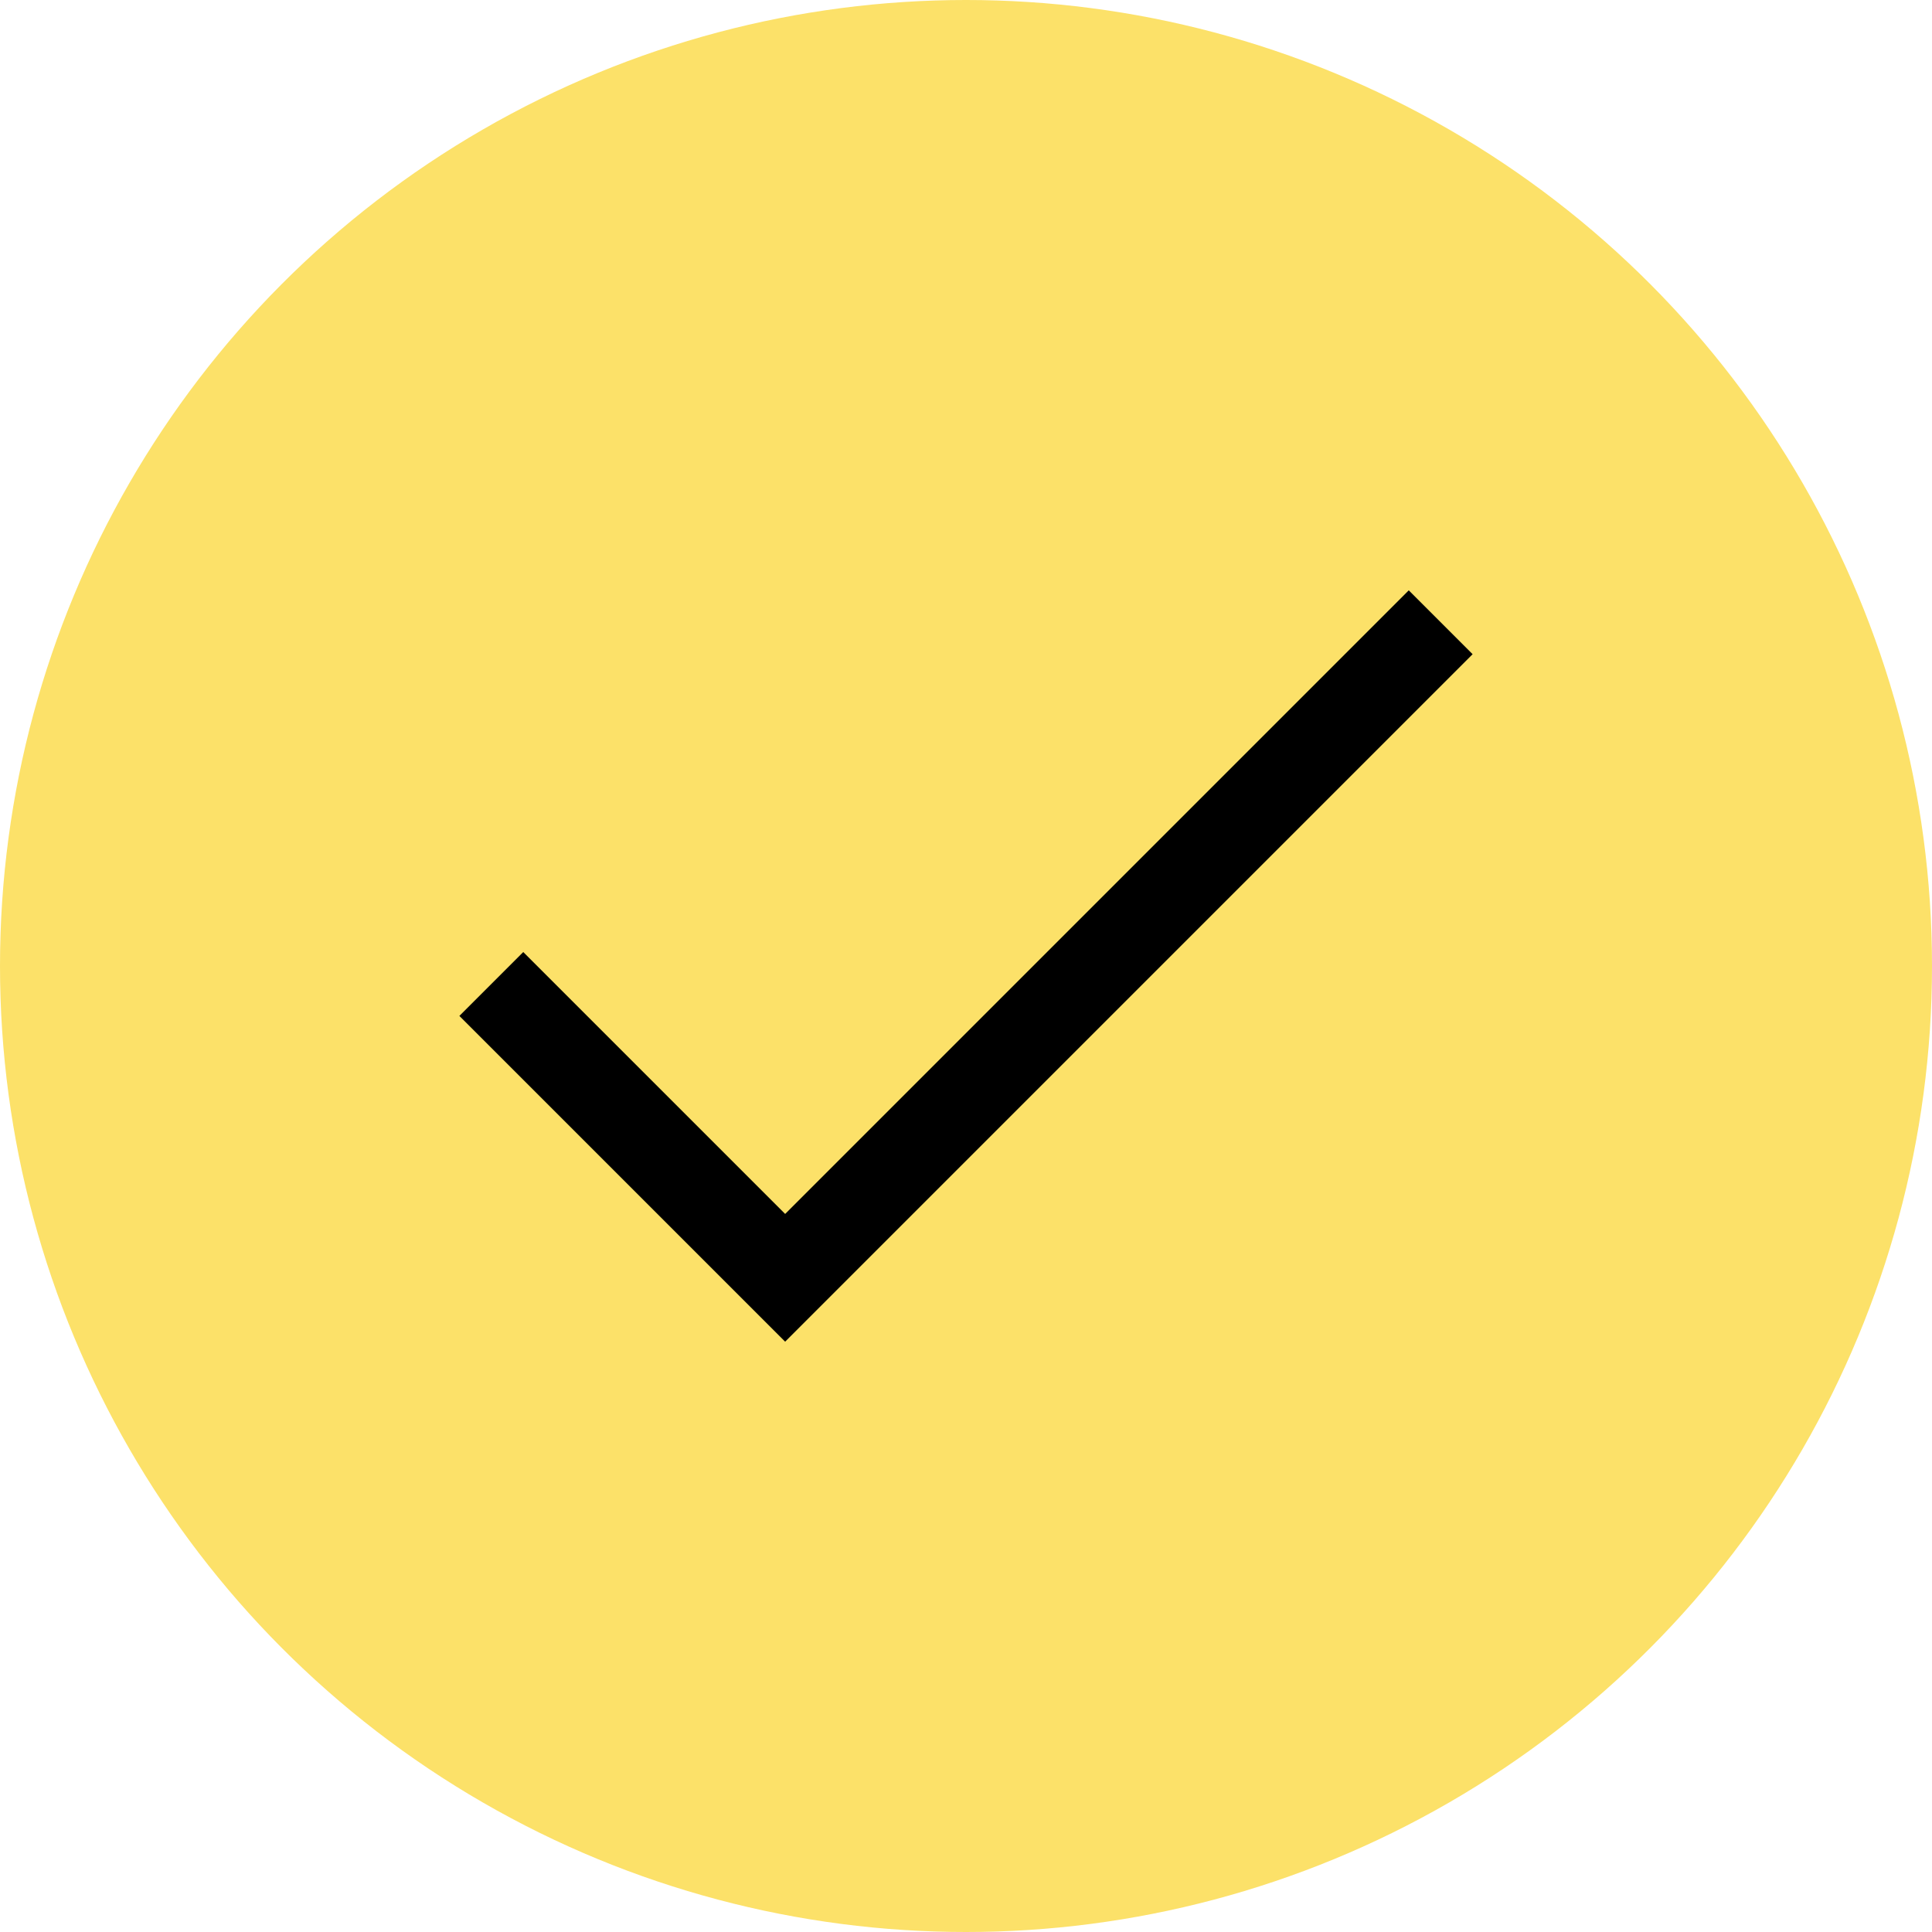 <?xml version="1.0" encoding="utf-8"?>
<!-- Generator: Adobe Illustrator 26.5.0, SVG Export Plug-In . SVG Version: 6.00 Build 0)  -->
<svg version="1.1" id="Layer_1" xmlns="http://www.w3.org/2000/svg" xmlns:xlink="http://www.w3.org/1999/xlink" x="0px" y="0px"
	 viewBox="0 0 360 360" style="enable-background:new 0 0 360 360;" xml:space="preserve">
<style type="text/css">
	.st0{fill:#FCE169;}
</style>
<circle class="st0" cx="180" cy="180" r="180"/>
<polygon points="262.5,110 146.3,226.2 97.5,177.4 85.6,189.3 134.4,238.1 146.3,250 158.2,238.1 274.4,121.9 "/>
</svg>
